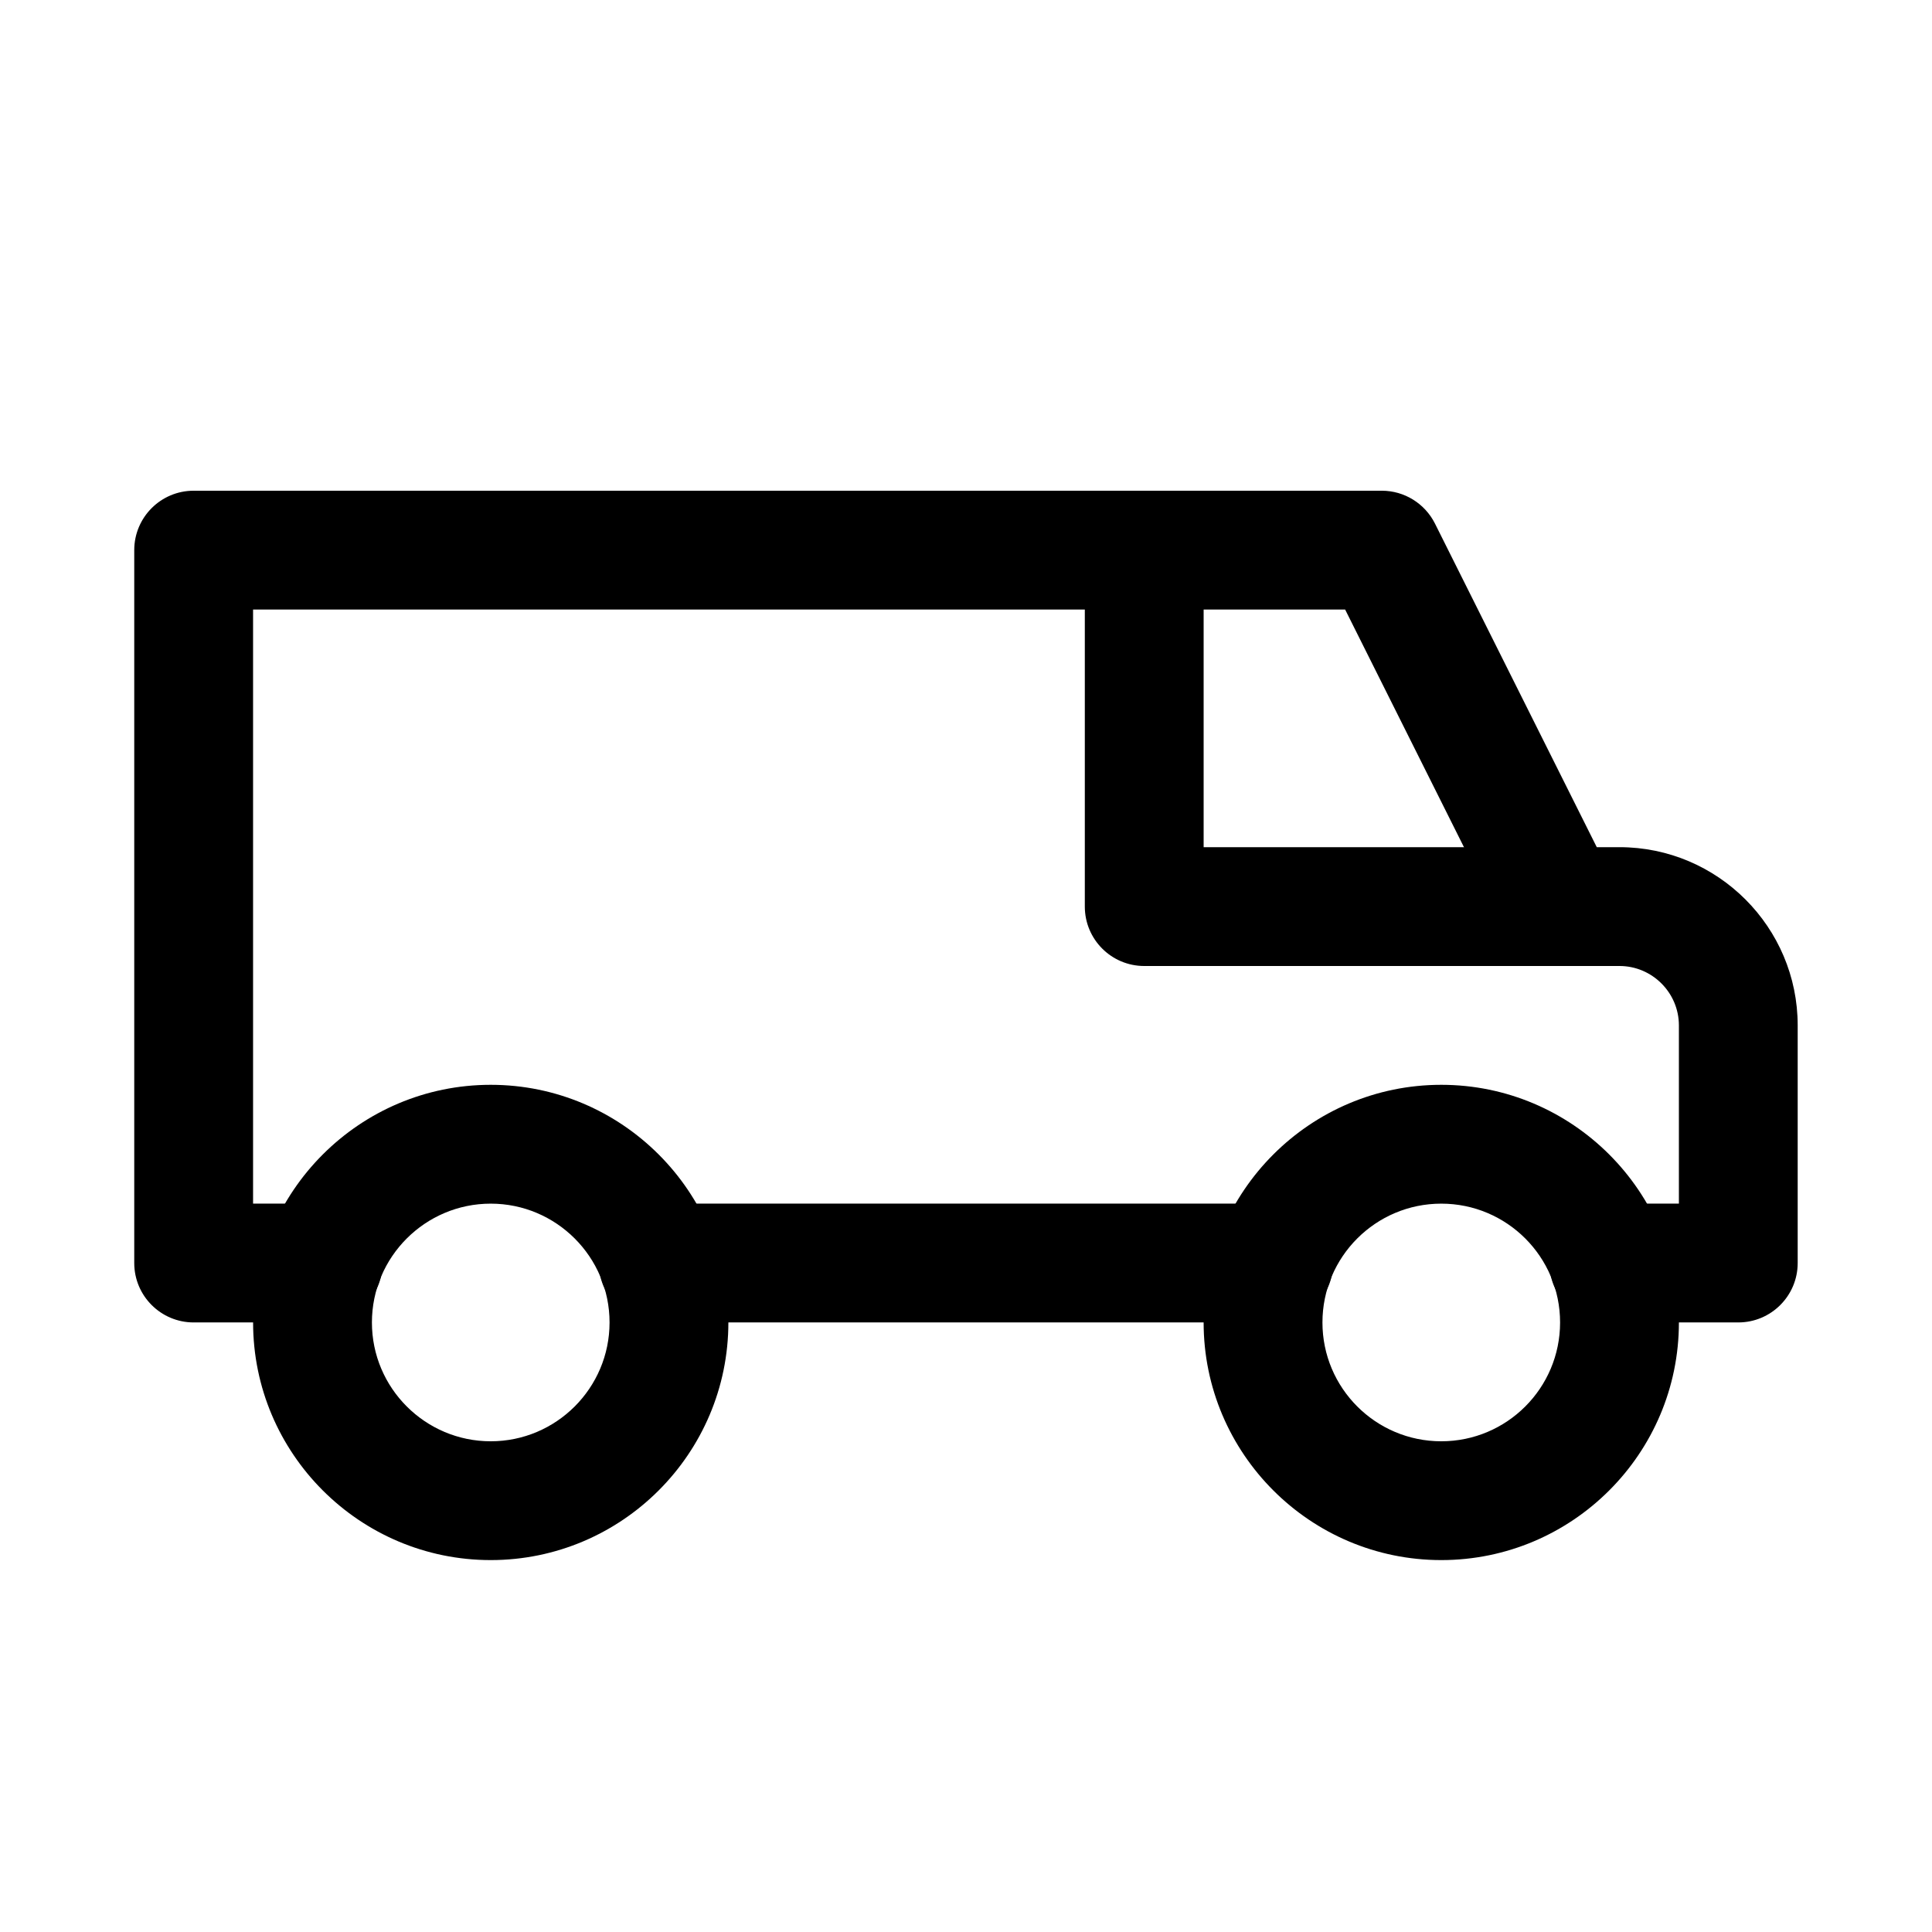 <?xml version="1.0" encoding="UTF-8"?>
<!-- Uploaded to: SVG Repo, www.svgrepo.com, Generator: SVG Repo Mixer Tools -->
<svg fill="#000000" width="800px" height="800px" version="1.1" viewBox="144 144 512 512" xmlns="http://www.w3.org/2000/svg">
 <g>
  <path d="m604.67 494.46h-34.32c-8.691 0-15.742-7.055-15.742-15.742 0-8.691 7.055-15.742 15.742-15.742h18.574v-47.234c0-8.66-7.082-15.742-15.742-15.742h-15.746c-5.953 0-11.398-3.371-14.074-8.691l-42.887-85.773h-289.41v157.44h18.578c8.691 0 15.742 7.055 15.742 15.742 0 8.691-7.051 15.742-15.742 15.742h-34.324c-8.688 0-15.742-7.051-15.742-15.742v-188.93c0-8.691 7.055-15.742 15.742-15.742h314.88c5.953 0 11.398 3.371 14.074 8.691l42.887 85.773h6.016c26.039 0 47.23 21.191 47.23 47.23v62.977c0 8.691-7.051 15.742-15.742 15.742z"/>
  <path d="m481.55 494.46h-163.11c-8.691 0-15.742-7.055-15.742-15.742-0.004-8.691 7.051-15.742 15.742-15.742h163.11c8.691 0 15.742 7.055 15.742 15.742 0 8.691-7.055 15.742-15.746 15.742z"/>
  <path d="m274.05 557.44c-34.73 0-62.977-28.246-62.977-62.977 0-34.73 28.246-62.977 62.977-62.977s62.977 28.246 62.977 62.977c0 34.734-28.246 62.977-62.977 62.977zm0-94.461c-17.352 0-31.488 14.105-31.488 31.488 0 17.383 14.137 31.488 31.488 31.488s31.488-14.105 31.488-31.488c0-17.383-14.141-31.488-31.488-31.488z"/>
  <path d="m525.95 557.44c-34.73 0-62.977-28.246-62.977-62.977 0-34.73 28.246-62.977 62.977-62.977s62.977 28.246 62.977 62.977c0 34.734-28.242 62.977-62.977 62.977zm0-94.461c-17.383 0-31.488 14.105-31.488 31.488 0 17.383 14.105 31.488 31.488 31.488 17.383 0 31.488-14.105 31.488-31.488 0-17.383-14.105-31.488-31.488-31.488z"/>
  <path d="m557.44 400h-110.21c-8.691 0-15.742-7.055-15.742-15.746v-94.465c0-8.691 7.051-15.742 15.742-15.742 8.691 0 15.746 7.051 15.746 15.742v78.723h94.465c8.691 0 15.742 7.055 15.742 15.742 0 8.691-7.055 15.746-15.746 15.746z"/>
 </g>
</svg>